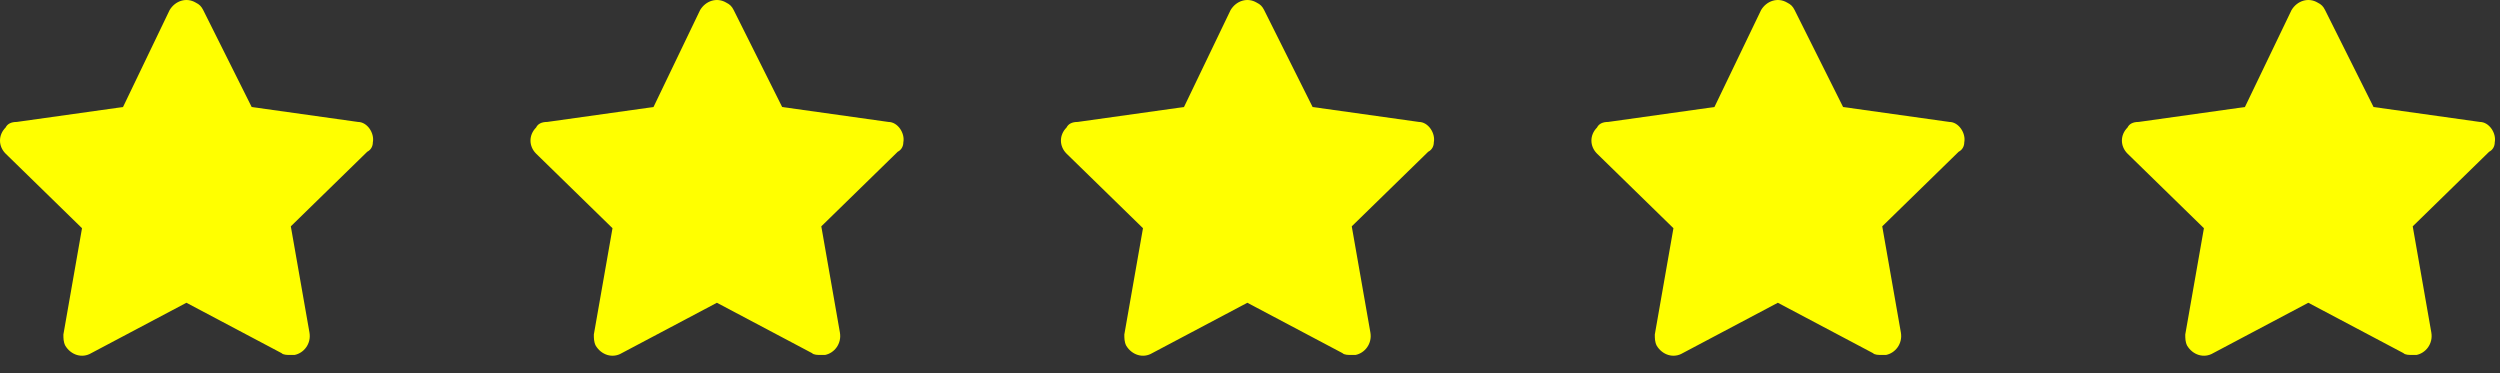 <svg width="67" height="10" viewBox="0 0 67 10" fill="none" xmlns="http://www.w3.org/2000/svg">
<rect x="0" y="0" width="67" height="10" fill="#333333" stroke="none"/>
<path d="M9.992 3.818C10.042 3.568 9.842 3.268 9.593 3.268L6.745 2.868L5.446 0.27C5.396 0.17 5.346 0.12 5.246 0.07C4.996 -0.079 4.696 0.02 4.546 0.27L3.297 2.868L0.45 3.268C0.3 3.268 0.2 3.318 0.15 3.418C-0.05 3.618 -0.05 3.917 0.15 4.117L2.198 6.116L1.699 8.964C1.699 9.063 1.699 9.163 1.749 9.263C1.899 9.513 2.198 9.613 2.448 9.463L4.996 8.114L7.544 9.463C7.594 9.513 7.694 9.513 7.794 9.513C7.844 9.513 7.844 9.513 7.894 9.513C8.144 9.463 8.344 9.213 8.294 8.914L7.794 6.066L9.842 4.067C9.942 4.017 9.992 3.917 9.992 3.818Z" fill="#FFFF00"/>
<path d="M24.209 3.818C24.259 3.568 24.059 3.268 23.809 3.268L20.962 2.868L19.663 0.27C19.613 0.17 19.563 0.12 19.463 0.07C19.213 -0.079 18.913 0.02 18.763 0.27L17.514 2.868L14.666 3.268C14.516 3.268 14.416 3.318 14.367 3.418C14.167 3.618 14.167 3.917 14.367 4.117L16.415 6.116L15.915 8.964C15.915 9.063 15.915 9.163 15.965 9.263C16.115 9.513 16.415 9.613 16.665 9.463L19.213 8.114L21.761 9.463C21.811 9.513 21.911 9.513 22.011 9.513C22.061 9.513 22.061 9.513 22.111 9.513C22.36 9.463 22.56 9.213 22.51 8.914L22.011 6.066L24.059 4.067C24.159 4.017 24.209 3.917 24.209 3.818Z" fill="#FFFF00"/>
<path d="M38.426 3.818C38.476 3.568 38.276 3.268 38.026 3.268L35.178 2.868L33.879 0.27C33.829 0.17 33.779 0.12 33.679 0.07C33.429 -0.079 33.13 0.02 32.98 0.27L31.731 2.868L28.883 3.268C28.733 3.268 28.633 3.318 28.583 3.418C28.383 3.618 28.383 3.917 28.583 4.117L30.632 6.116L30.132 8.964C30.132 9.063 30.132 9.163 30.182 9.263C30.332 9.513 30.632 9.613 30.881 9.463L33.429 8.114L35.977 9.463C36.028 9.513 36.127 9.513 36.227 9.513C36.277 9.513 36.277 9.513 36.327 9.513C36.577 9.463 36.777 9.213 36.727 8.914L36.227 6.066L38.276 4.067C38.376 4.017 38.426 3.917 38.426 3.818Z" fill="#FFFF00"/>
<path d="M52.642 3.818C52.692 3.568 52.492 3.268 52.243 3.268L49.395 2.868L48.096 0.27C48.046 0.17 47.996 0.12 47.896 0.07C47.646 -0.079 47.346 0.02 47.197 0.27L45.947 2.868L43.1 3.268C42.95 3.268 42.85 3.318 42.8 3.418C42.6 3.618 42.6 3.917 42.8 4.117L44.848 6.116L44.349 8.964C44.349 9.063 44.349 9.163 44.399 9.263C44.549 9.513 44.848 9.613 45.098 9.463L47.646 8.114L50.194 9.463C50.244 9.513 50.344 9.513 50.444 9.513C50.494 9.513 50.494 9.513 50.544 9.513C50.794 9.463 50.994 9.213 50.944 8.914L50.444 6.066L52.492 4.067C52.592 4.017 52.642 3.917 52.642 3.818Z" fill="#FFFF00"/>
<path d="M66.859 3.818C66.909 3.568 66.709 3.268 66.459 3.268L63.611 2.868L62.312 0.27C62.263 0.17 62.213 0.12 62.113 0.07C61.863 -0.079 61.563 0.02 61.413 0.27L60.164 2.868L57.316 3.268C57.166 3.268 57.066 3.318 57.017 3.418C56.817 3.618 56.817 3.917 57.017 4.117L59.065 6.116L58.565 8.964C58.565 9.063 58.565 9.163 58.615 9.263C58.765 9.513 59.065 9.613 59.315 9.463L61.863 8.114L64.411 9.463C64.461 9.513 64.561 9.513 64.661 9.513C64.711 9.513 64.711 9.513 64.761 9.513C65.01 9.463 65.21 9.213 65.16 8.914L64.661 6.066L66.709 4.067C66.809 4.017 66.859 3.917 66.859 3.818Z" fill="#FFFF00"/>
</svg>
